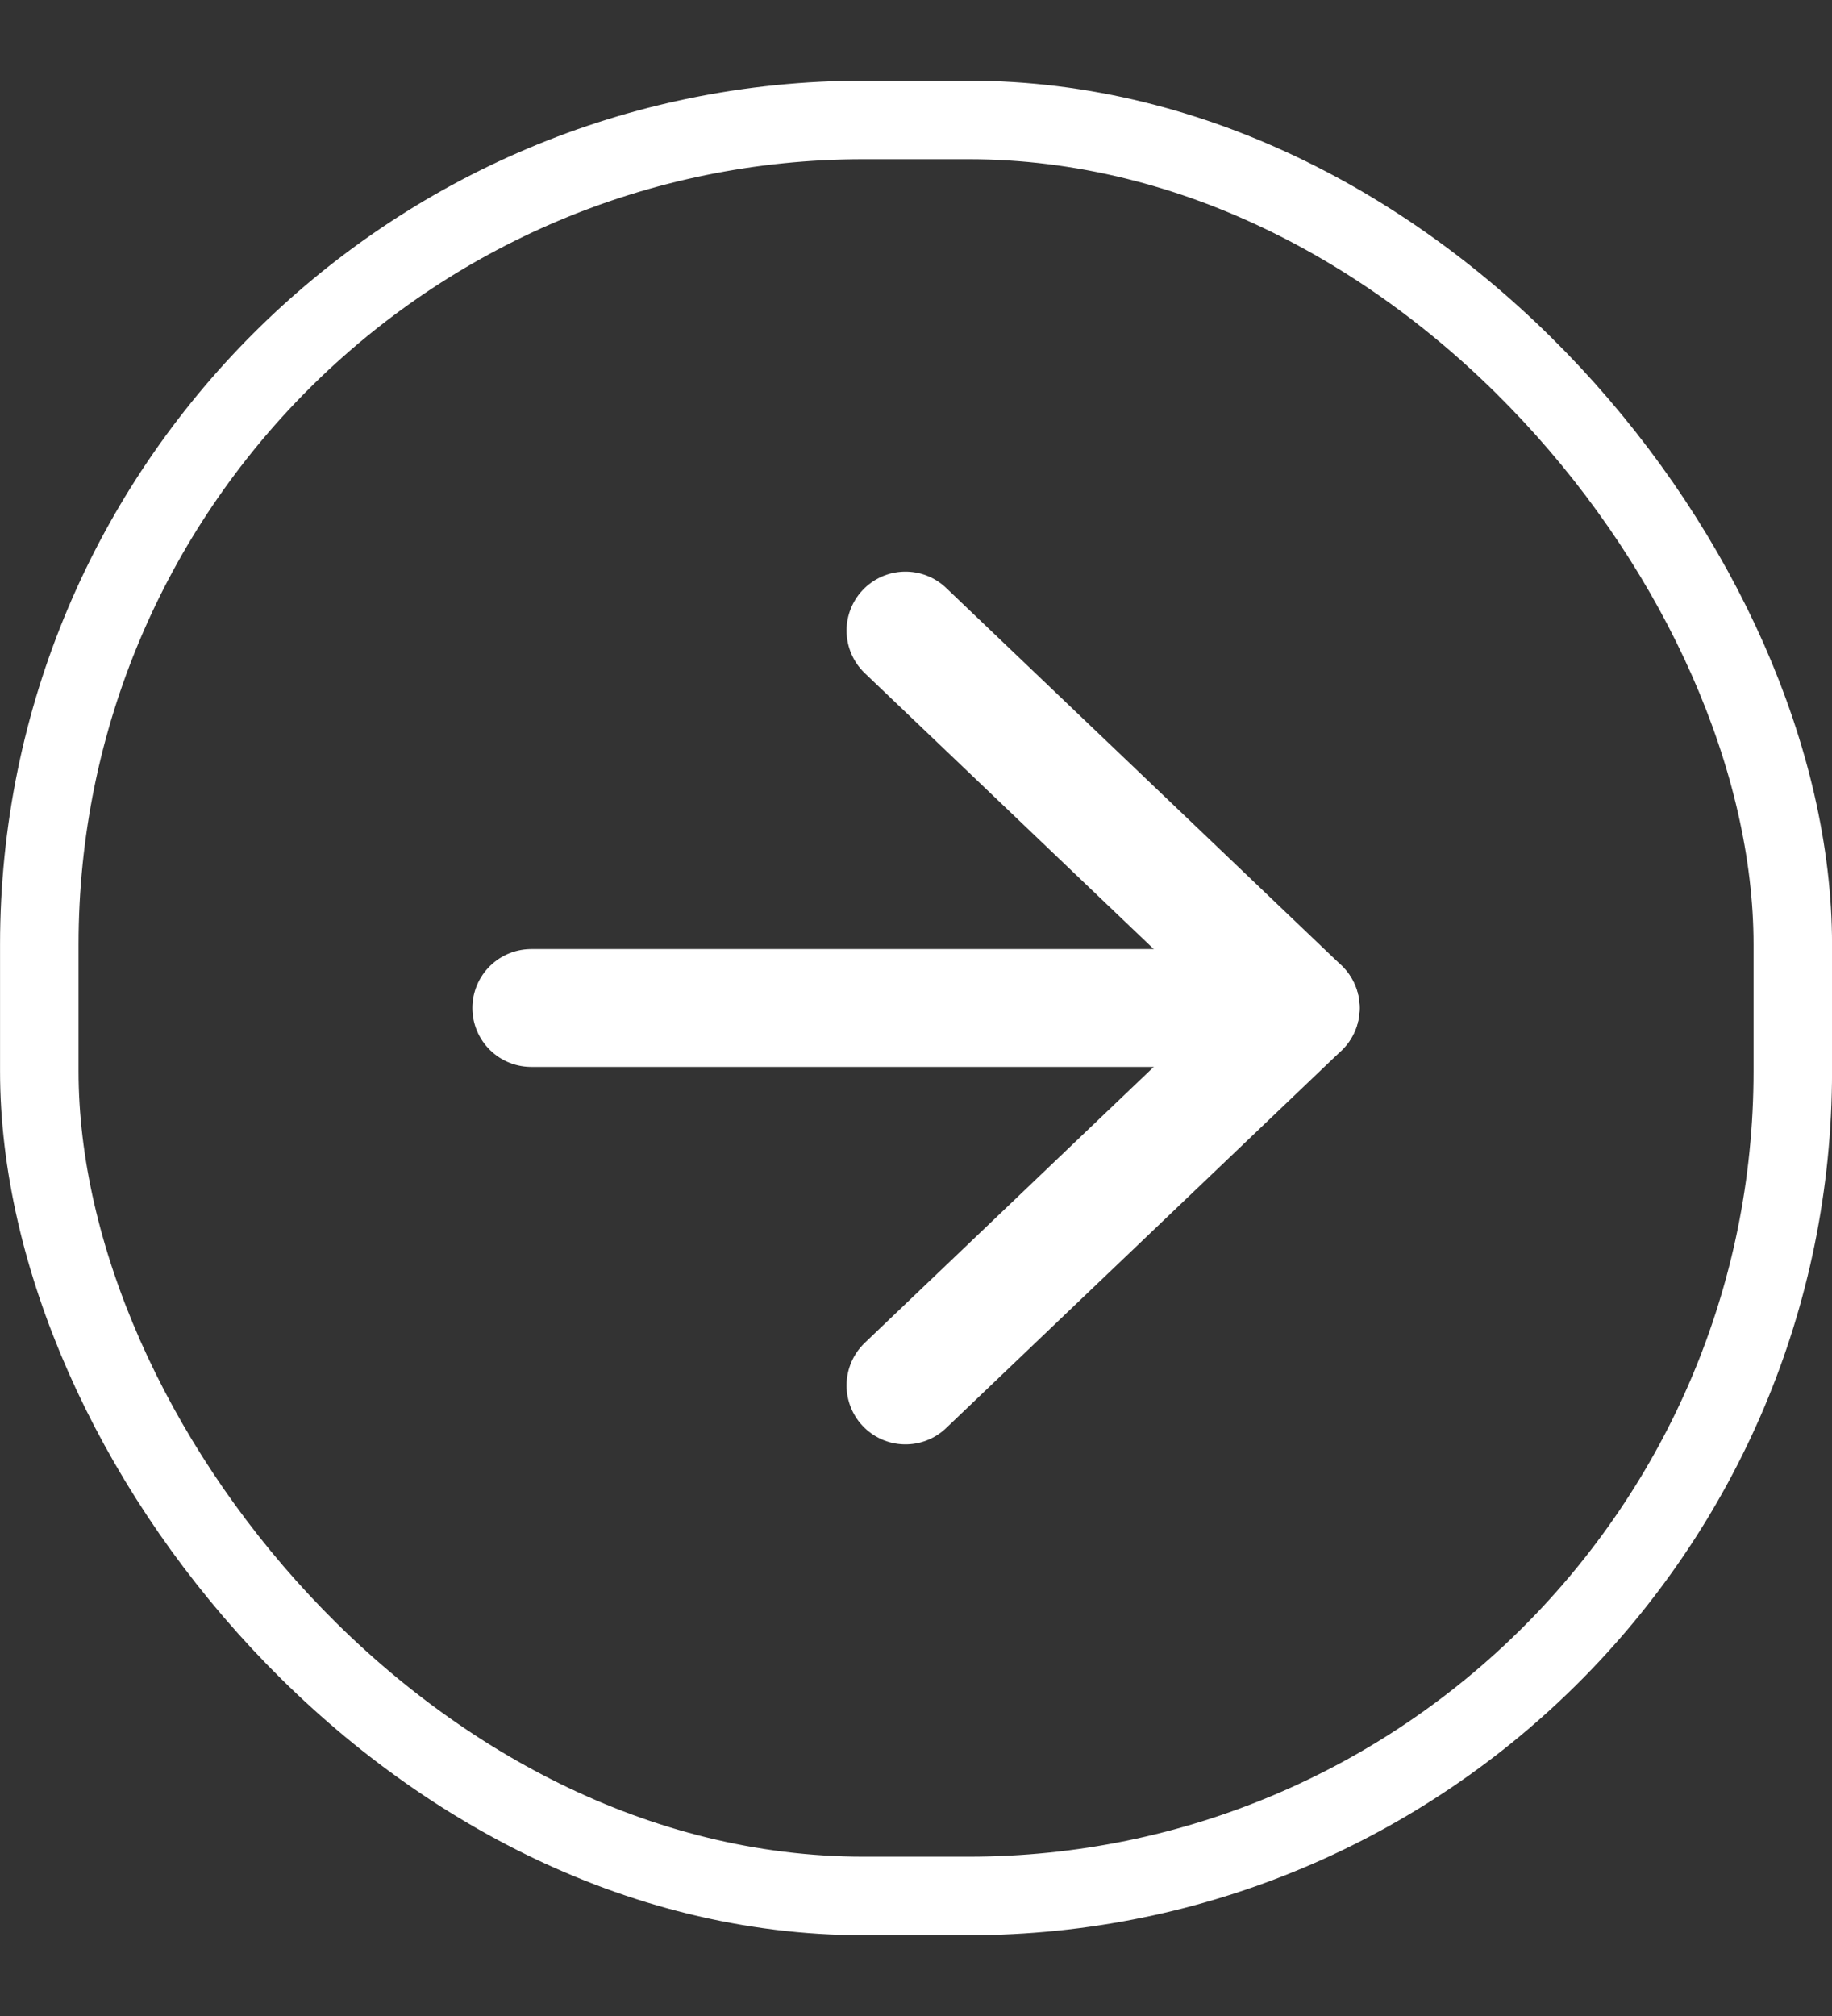 <svg width="20" height="22" viewBox="0 0 20 22" fill="none" xmlns="http://www.w3.org/2000/svg">
<rect x="0" y="0" width="20" height="22" fill="#333333" stroke="none"/>
<rect x="0.429" y="1.309" width="19.143" height="19.381" rx="9" stroke="white" stroke-width="0.857"/>
<path d="M9.885 6.881L14.2 11L9.885 15.119" stroke="white" stroke-width="1.286" stroke-linecap="round" stroke-linejoin="round"/>
<path d="M14.2 11L5.8 11" stroke="white" stroke-width="1.286" stroke-linecap="round" stroke-linejoin="round"/>
</svg>
